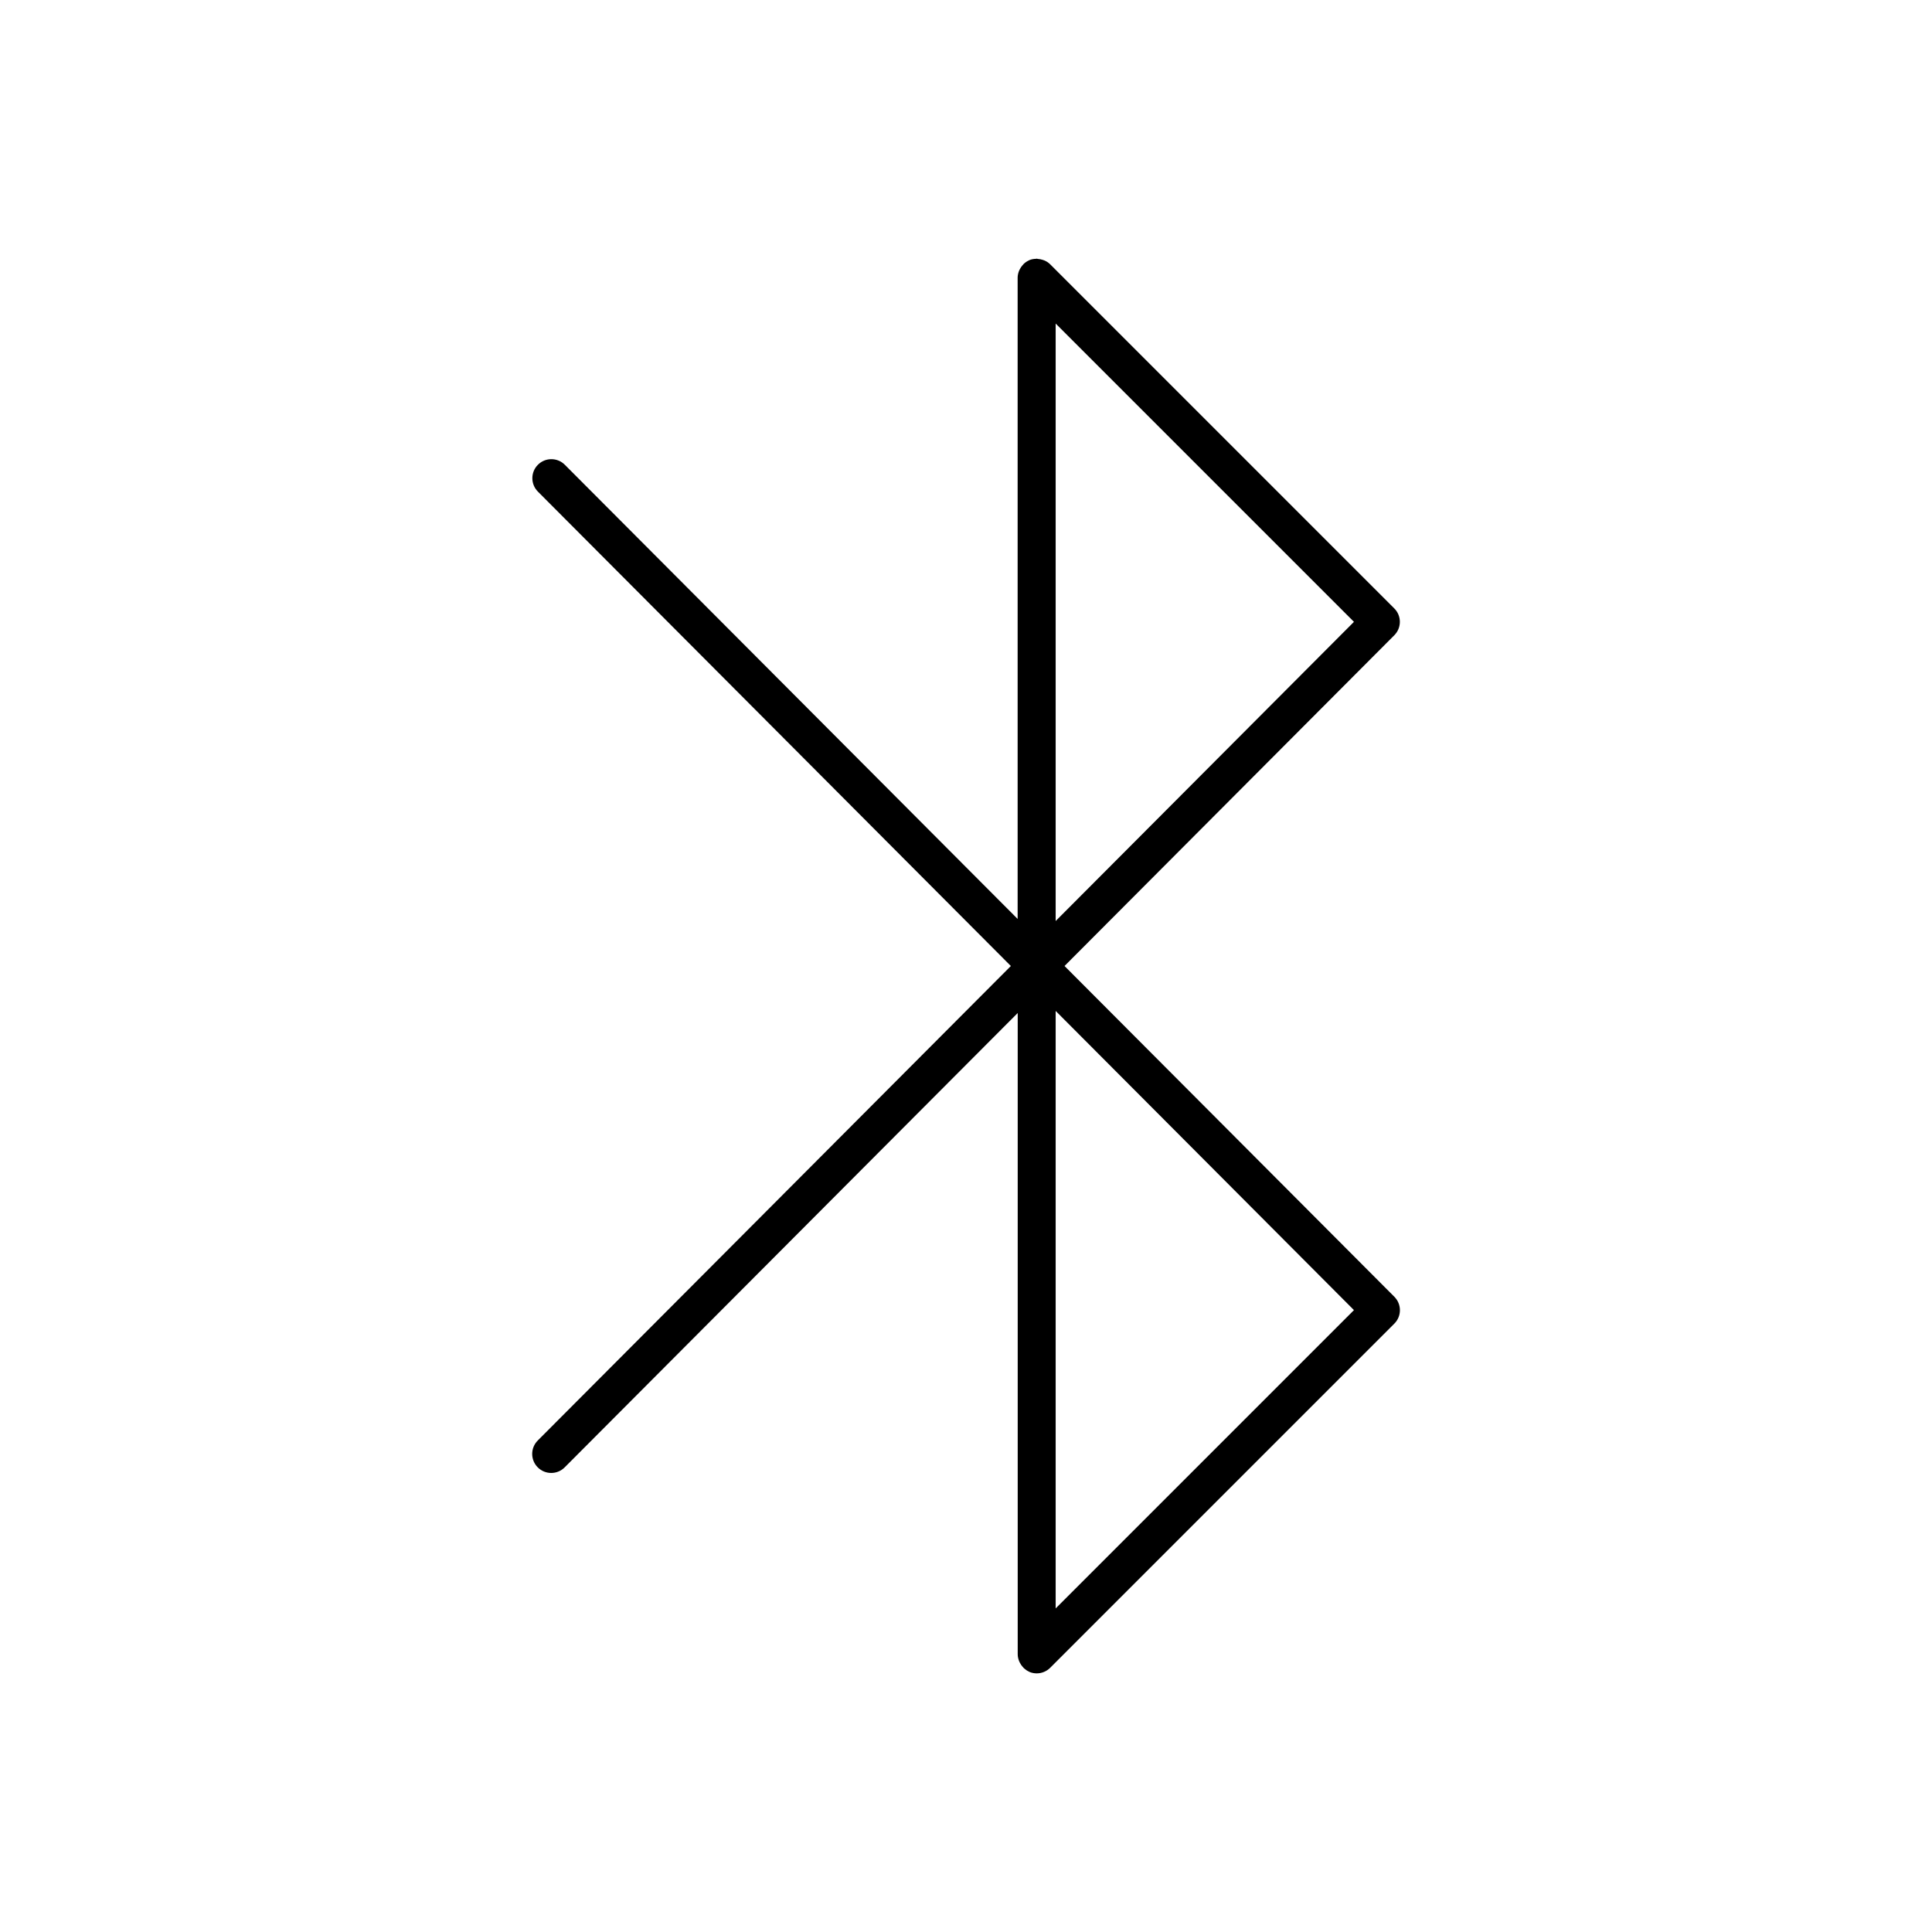 <?xml version="1.0" encoding="UTF-8"?>
<!-- Uploaded to: SVG Repo, www.svgrepo.com, Generator: SVG Repo Mixer Tools -->
<svg fill="#000000" width="800px" height="800px" version="1.1" viewBox="144 144 512 512" xmlns="http://www.w3.org/2000/svg">
 <path d="m426.11 400 87.391-87.648c1.965-1.969 1.965-5.152-0.004-7.117l-91.203-91.207c-0.004-0.004-0.016-0.012-0.023-0.016-0.418-0.418-0.906-0.727-1.426-0.961-0.152-0.074-0.316-0.109-0.48-0.172-0.43-0.145-0.863-0.23-1.316-0.262-0.109-0.004-0.211-0.066-0.324-0.066-0.07 0-0.125 0.035-0.195 0.039-0.586 0.02-1.168 0.109-1.734 0.344-0.004 0-0.012 0.004-0.016 0.004-0.047 0.02-0.082 0.055-0.121 0.074-0.504 0.227-0.945 0.535-1.34 0.902-0.125 0.117-0.227 0.25-0.344 0.383-0.281 0.316-0.52 0.672-0.711 1.047-0.082 0.16-0.16 0.309-0.227 0.473-0.207 0.559-0.352 1.145-0.352 1.762v169.95l-120-120.36c-1.965-1.969-5.148-1.98-7.125-0.012-1.969 1.965-1.977 5.152-0.012 7.125l125.34 125.72-125.38 125.75c-1.965 1.969-1.961 5.16 0.012 7.125 1.969 1.961 5.16 1.965 7.125-0.012l120.06-120.41v169.96c0 0.621 0.145 1.199 0.352 1.762 0.066 0.168 0.145 0.316 0.227 0.48 0.191 0.379 0.43 0.73 0.711 1.047 0.117 0.133 0.215 0.266 0.344 0.383 0.395 0.363 0.832 0.676 1.336 0.902 0.051 0.02 0.086 0.055 0.125 0.074 0.004 0.004 0.012 0.012 0.016 0.012 0.625 0.262 1.281 0.383 1.93 0.383 0.664 0 1.32-0.133 1.93-0.387 0.621-0.258 1.176-0.629 1.637-1.094l91.203-91.203c1.969-1.965 1.969-5.148 0.004-7.117zm-2.348-11.922v-158.33l79.047 79.047zm0 182.17v-158.34l79.047 79.285z"/>
</svg>
